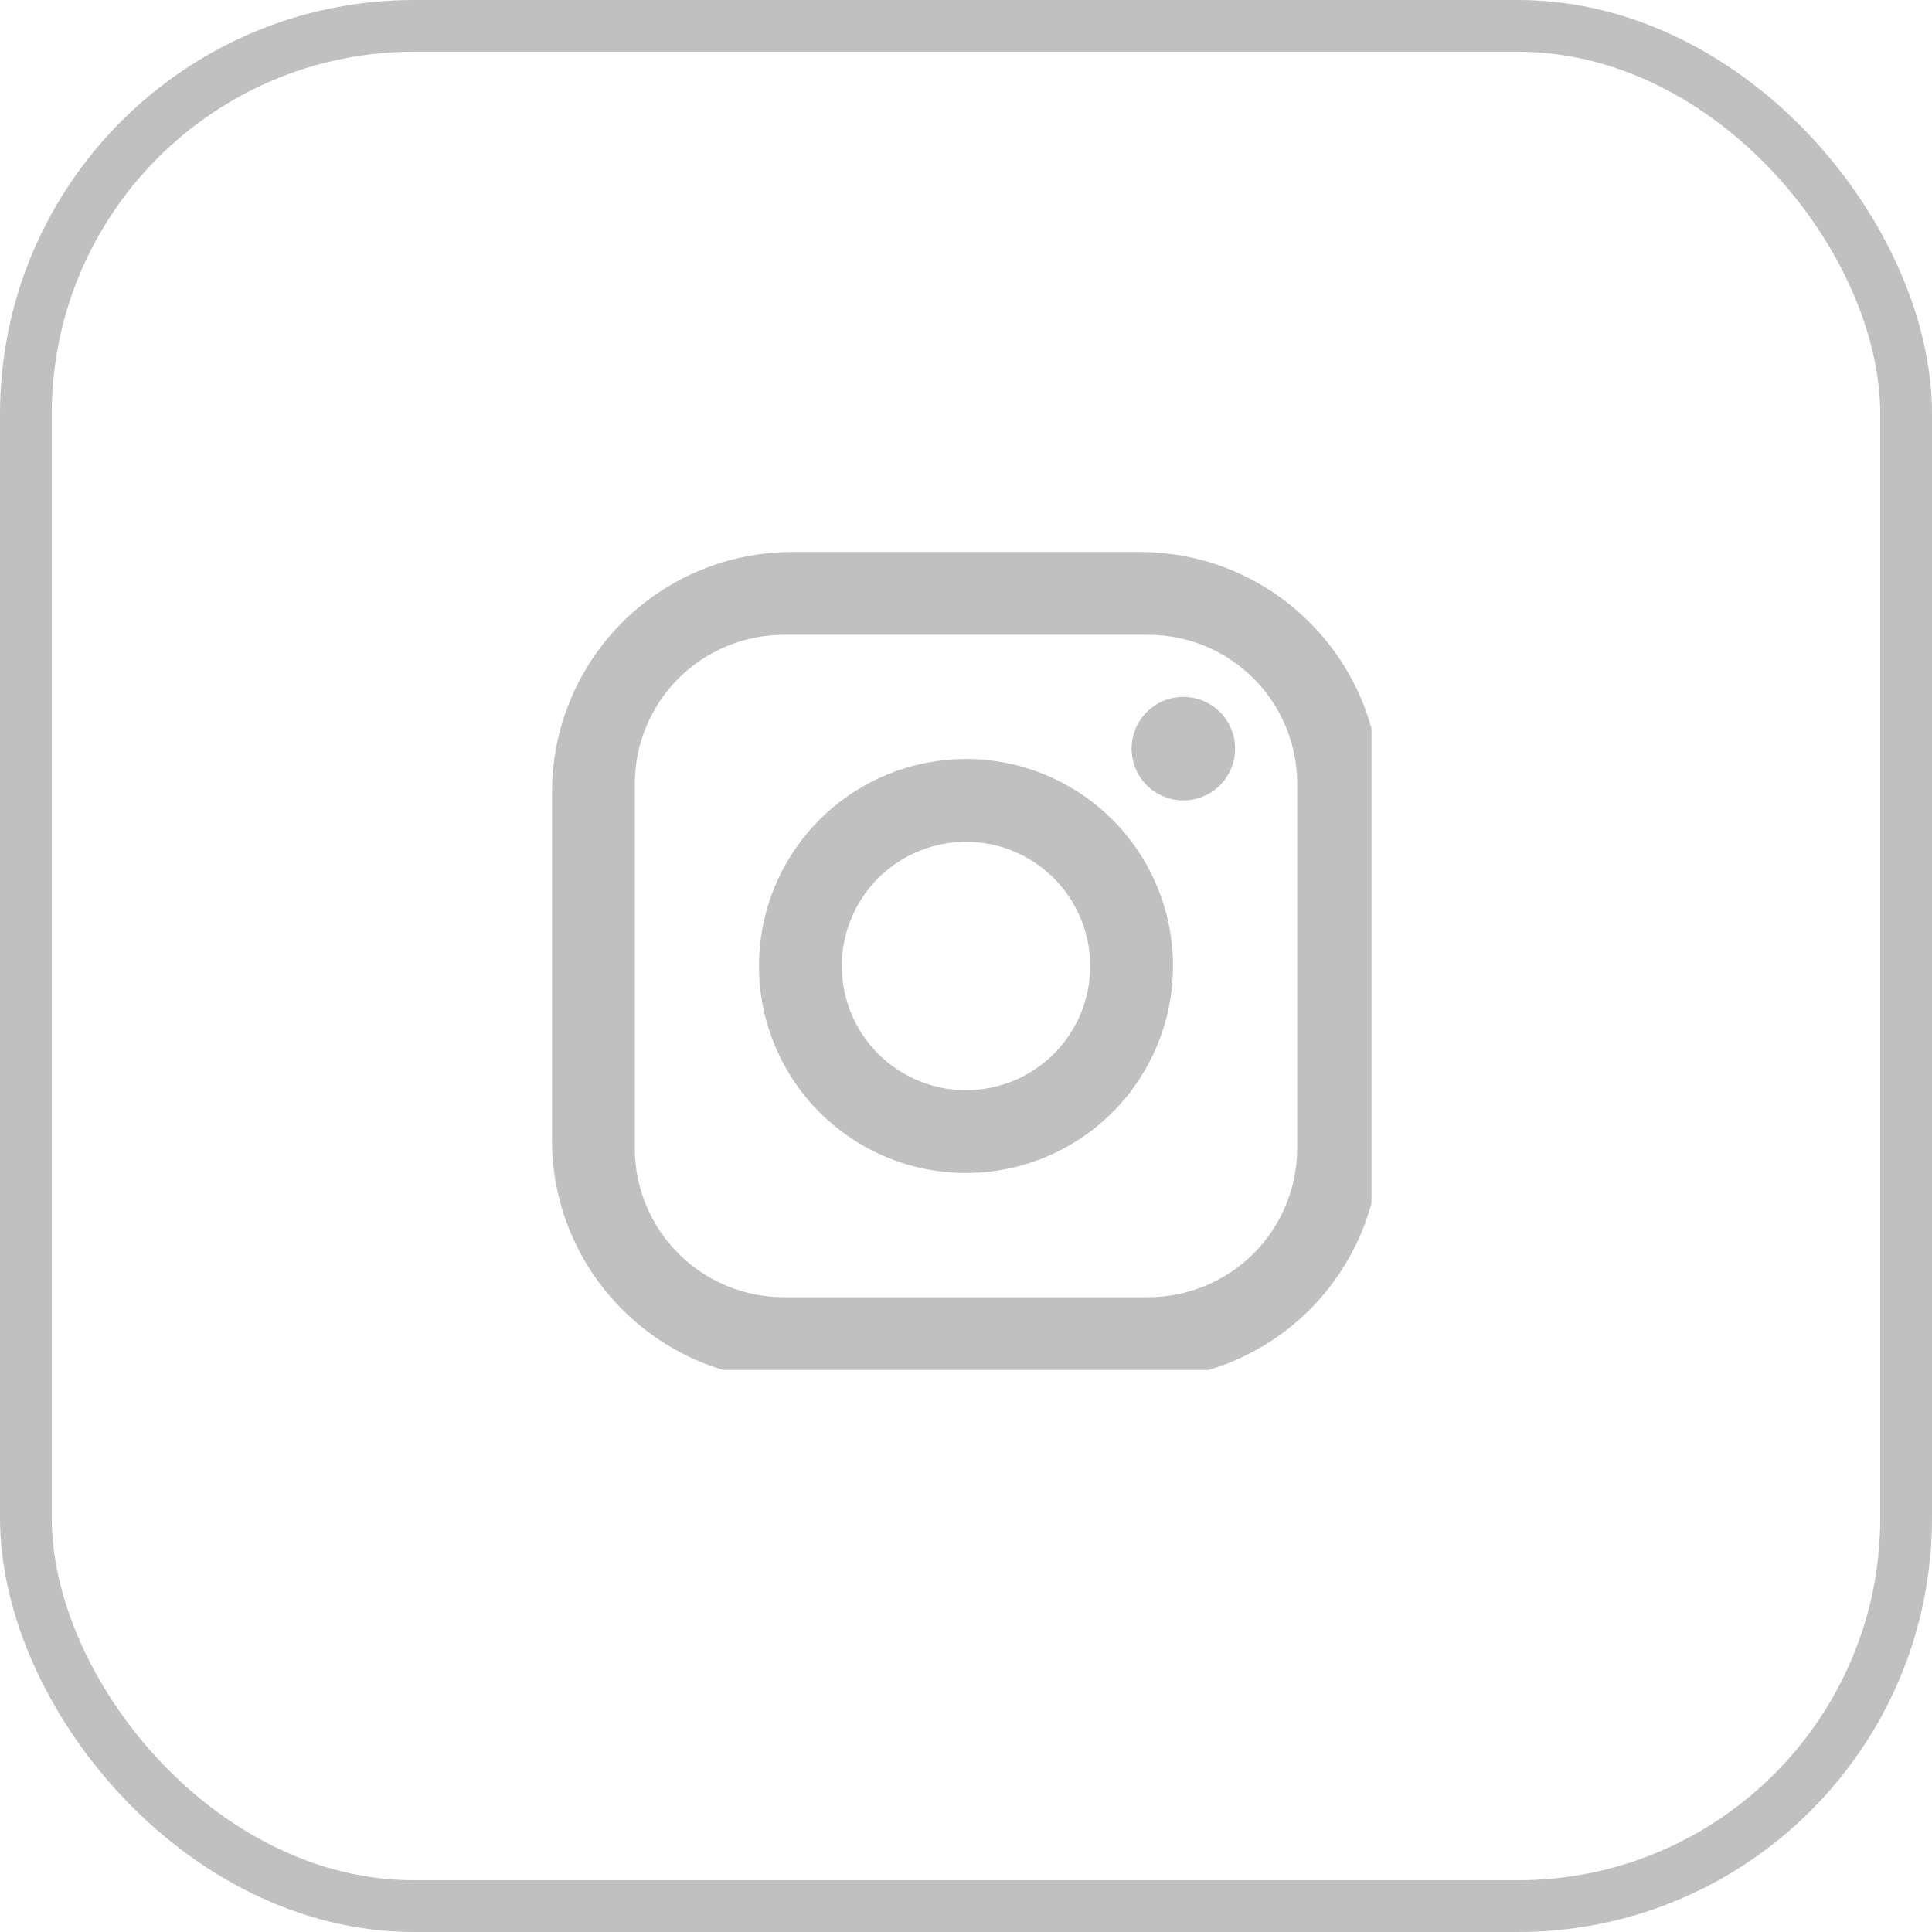 <?xml version="1.0" encoding="UTF-8"?> <svg xmlns="http://www.w3.org/2000/svg" width="56" height="56" viewBox="0 0 56 56" fill="none"><rect x="0.75" y="0.75" width="54.5" height="54.5" rx="11.25" stroke="#C0C0C0" stroke-width="1.5"></rect><g clip-path="url(#clip0_29_373)"><path d="M22.96 16H33.04C36.88 16 40 19.12 40 22.96V33.04C40 34.886 39.267 36.656 37.962 37.962C36.656 39.267 34.886 40 33.04 40H22.96C19.12 40 16 36.88 16 33.04V22.96C16 21.114 16.733 19.344 18.038 18.038C19.344 16.733 21.114 16 22.96 16ZM22.72 18.4C21.574 18.4 20.476 18.855 19.665 19.665C18.855 20.476 18.4 21.574 18.4 22.72V33.28C18.4 35.668 20.332 37.6 22.72 37.6H33.28C34.426 37.6 35.525 37.145 36.335 36.335C37.145 35.525 37.6 34.426 37.6 33.28V22.72C37.6 20.332 35.668 18.4 33.28 18.4H22.72ZM34.3 20.2C34.698 20.2 35.079 20.358 35.361 20.639C35.642 20.921 35.8 21.302 35.8 21.7C35.8 22.098 35.642 22.479 35.361 22.761C35.079 23.042 34.698 23.2 34.3 23.2C33.902 23.2 33.521 23.042 33.239 22.761C32.958 22.479 32.8 22.098 32.8 21.7C32.8 21.302 32.958 20.921 33.239 20.639C33.521 20.358 33.902 20.2 34.3 20.2ZM28 22C29.591 22 31.117 22.632 32.243 23.757C33.368 24.883 34 26.409 34 28C34 29.591 33.368 31.117 32.243 32.243C31.117 33.368 29.591 34 28 34C26.409 34 24.883 33.368 23.757 32.243C22.632 31.117 22 29.591 22 28C22 26.409 22.632 24.883 23.757 23.757C24.883 22.632 26.409 22 28 22ZM28 24.4C27.045 24.4 26.13 24.779 25.454 25.454C24.779 26.13 24.4 27.045 24.4 28C24.4 28.955 24.779 29.87 25.454 30.546C26.13 31.221 27.045 31.6 28 31.6C28.955 31.6 29.87 31.221 30.546 30.546C31.221 29.87 31.6 28.955 31.6 28C31.6 27.045 31.221 26.13 30.546 25.454C29.87 24.779 28.955 24.4 28 24.4Z" fill="#C0C0C0"></path></g><defs><clipPath id="clip0_29_373"><rect width="24" height="24" fill="white" transform="translate(15.753 15.709)"></rect></clipPath></defs></svg> 